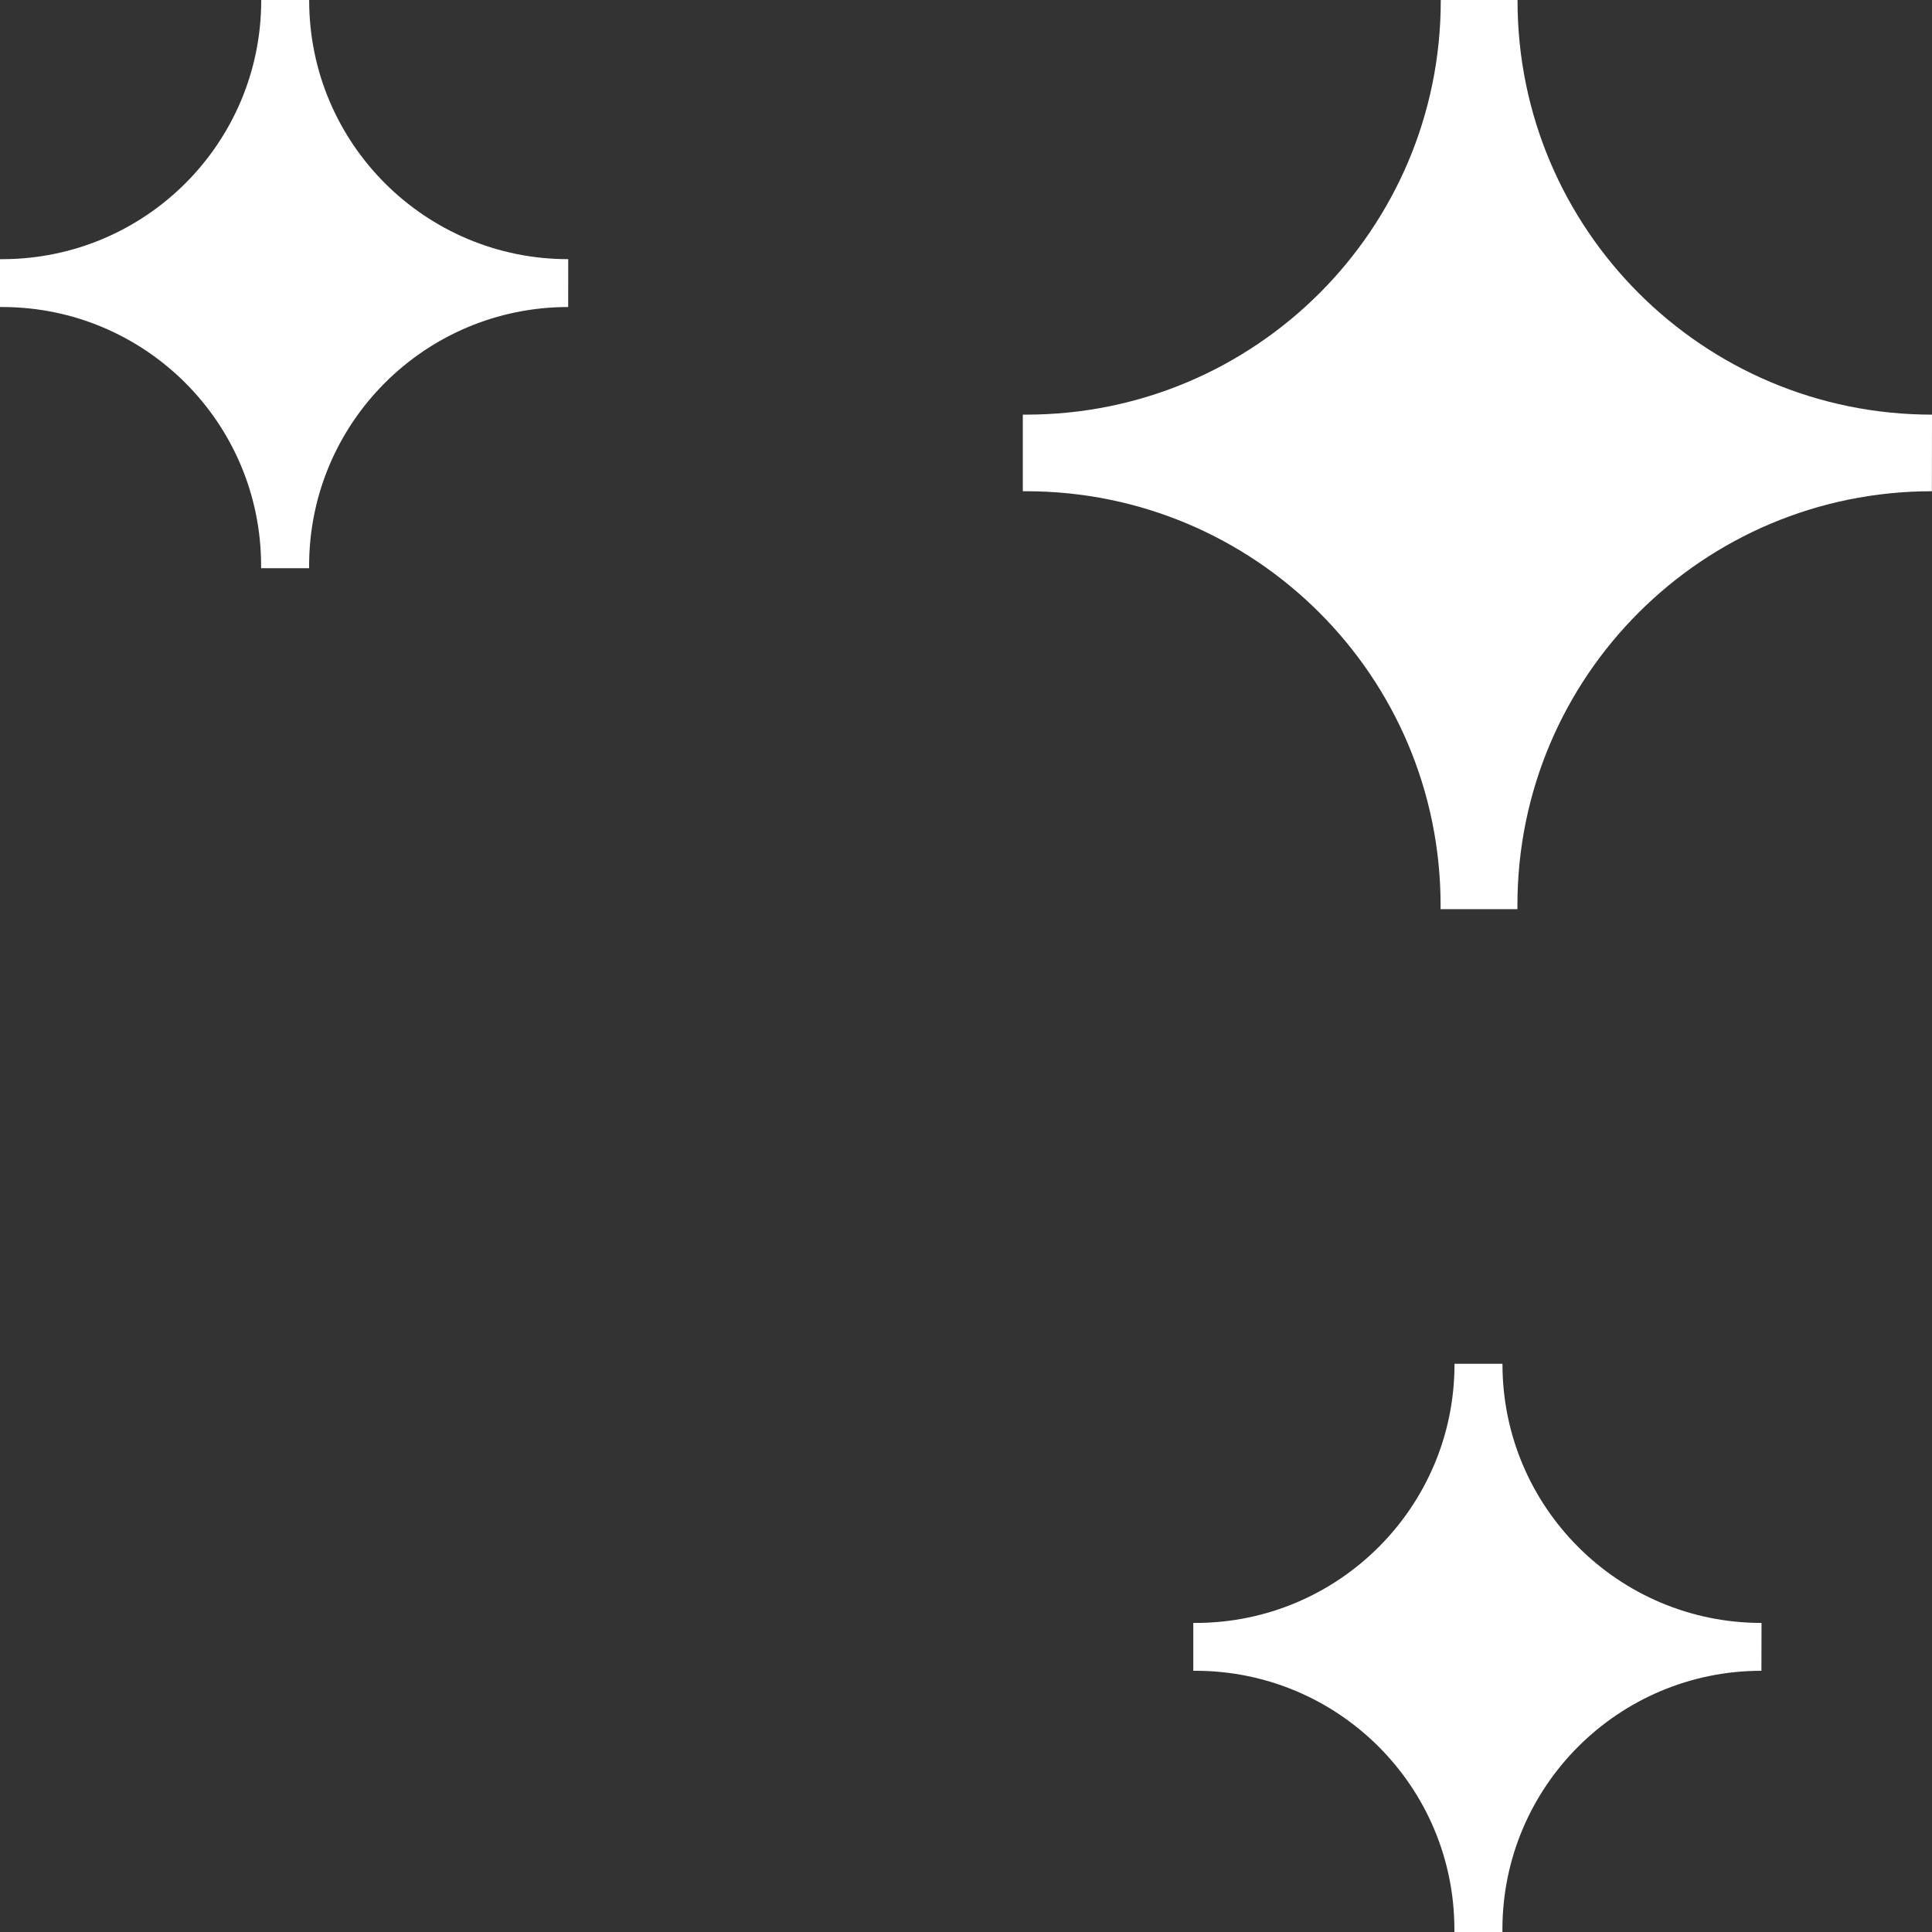 <svg width="34" height="34" viewBox="0 0 34 34" fill="none" xmlns="http://www.w3.org/2000/svg">
<rect x="0" y="0" width="34" height="34" fill="#333333" stroke="none"/>
<path d="M33.998 8.645C29.969 8.645 26.704 11.905 26.704 15.93V16H25.352V15.93C25.352 11.905 22.087 8.645 18.058 8.645H18V7.297H18.058C22.089 7.297 25.355 4.034 25.355 0.012V0H26.706V0.012C26.706 4.034 29.971 7.297 34 7.297" fill="white"/>
<path d="M30.998 29.403C28.481 29.403 26.44 31.441 26.44 33.956V34H25.595V33.956C25.595 31.441 23.554 29.403 21.036 29.403H21V28.561H21.036C23.556 28.561 25.597 26.521 25.597 24.007V24H26.441V24.007C26.441 26.521 28.482 28.561 31 28.561" fill="white"/>
<path d="M9.999 5.403C7.481 5.403 5.44 7.441 5.44 9.956V10H4.595V9.956C4.595 7.441 2.554 5.403 0.036 5.403H0V4.561H0.036C2.556 4.561 4.597 2.521 4.597 0.007V0H5.441V0.007C5.441 2.521 7.482 4.561 10 4.561" fill="white"/>
</svg>
